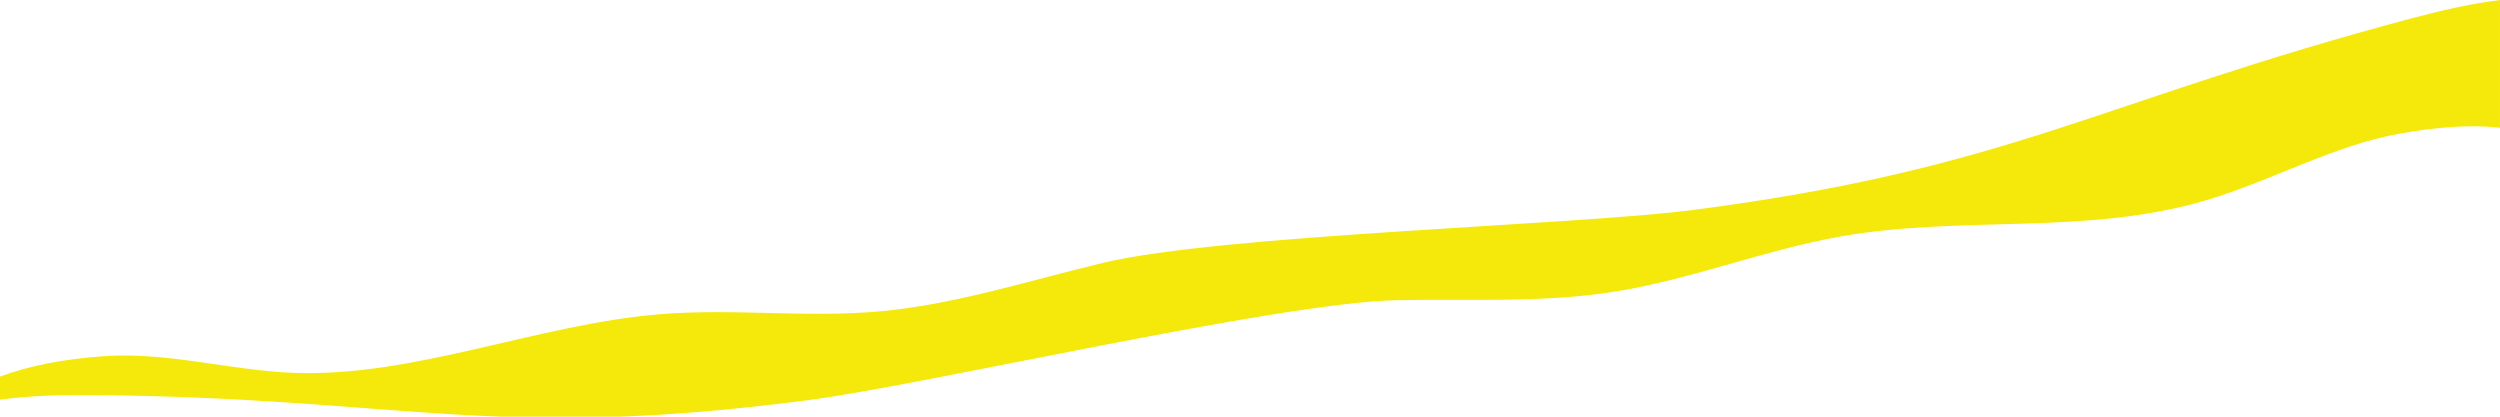 <svg viewBox="0 0 1920 320" xmlns="http://www.w3.org/2000/svg"><path d="M1852.61 13.94c-242.37 64.51-307.87 115.53-551.89 147.26-91.55 11.9-362.16 18.83-453.35 40.62-56.41 13.48-112.75 31.64-169.31 37.07-57.6 5.53-113.86-2.3-171.42 2.42-93.62 7.69-188.5 48.39-280.77 45.04-50.07-1.82-97.72-16.65-148.52-12.65-28.31 2.23-54.36 6.94-77.36 15.49v17.76c22.62-3.08 45.82-3.68 67.39-3.54 242.37 1.64 307.87 35.67 551.89 4.1 91.55-11.84 362.16-75.1 453.35-76.97 56.41-1.15 112.75 2.39 169.31-6.85 57.6-9.41 113.86-31.84 171.41-42.04 93.62-16.6 188.5-.51 280.77-27.79 50.07-14.81 97.72-42 148.52-51.18 28.31-5.11 54.36-7.16 77.36-4.58V0c-22.62 2.79-45.82 8.2-67.39 13.94z" fill="#f5e90c"/></svg>